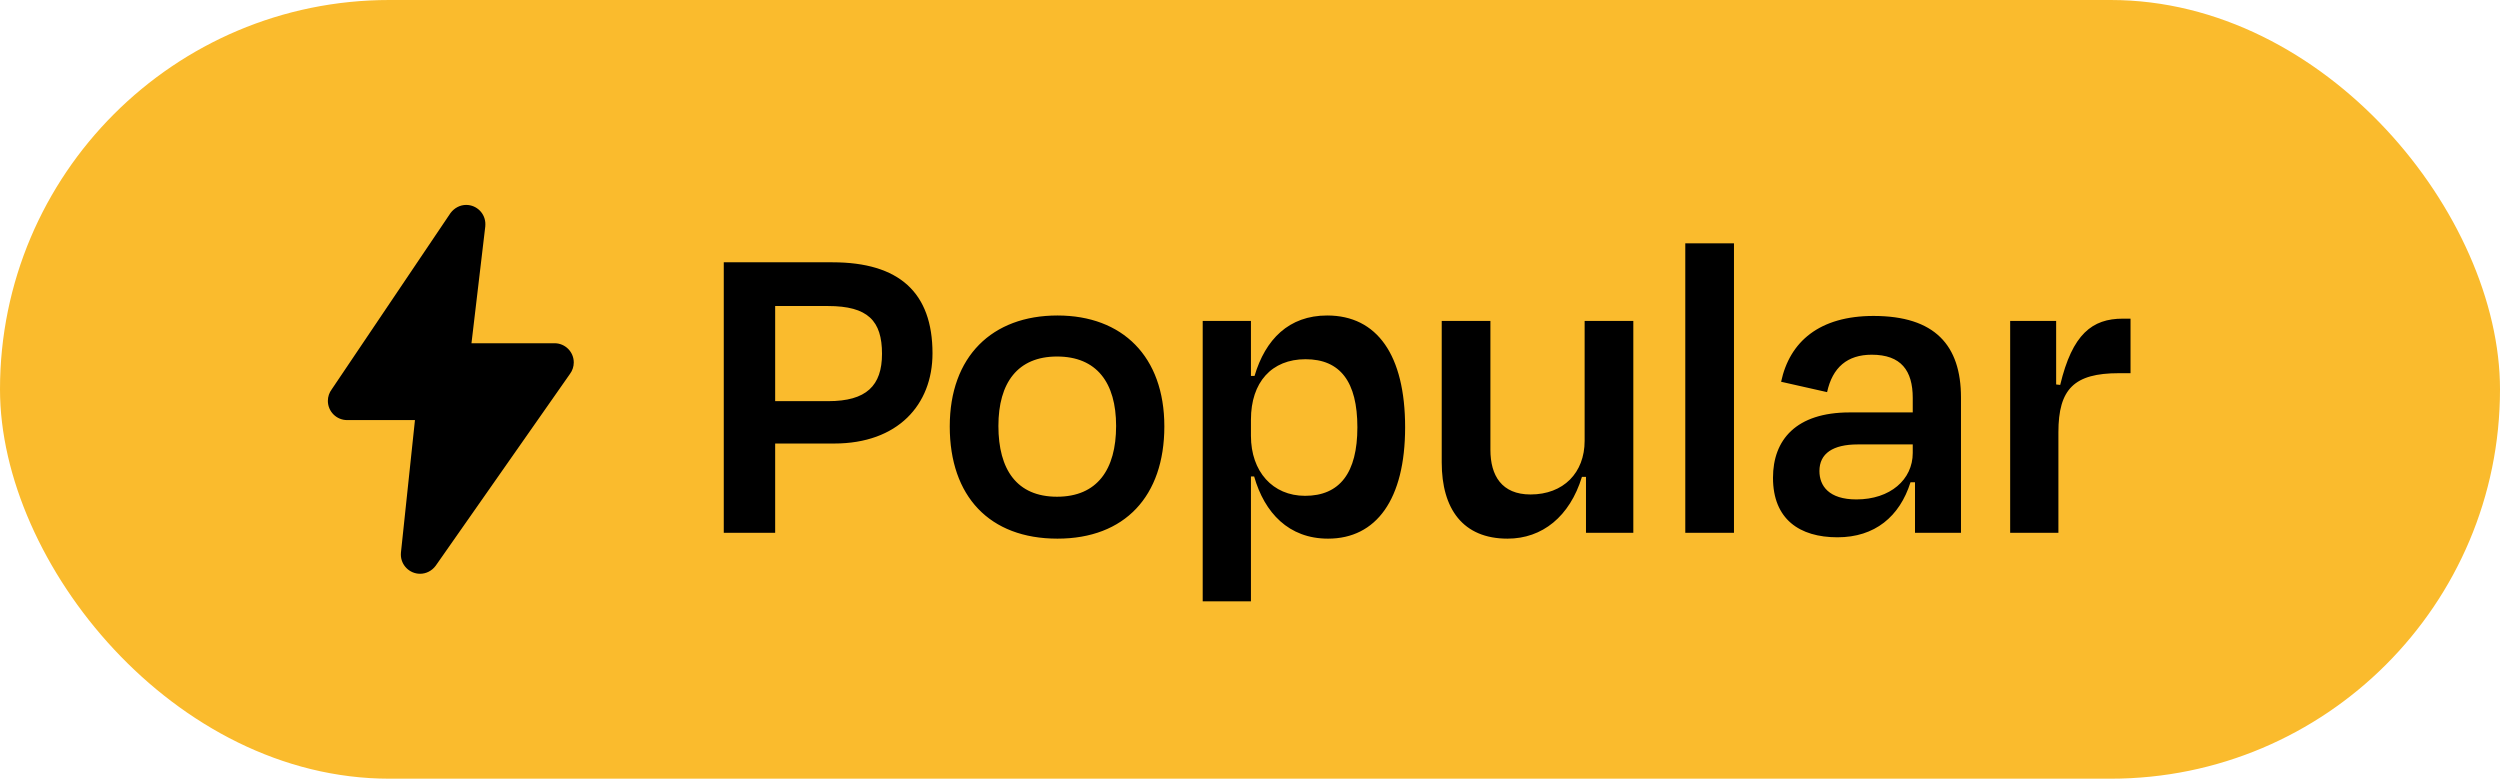 <?xml version="1.0" encoding="UTF-8"?> <svg xmlns="http://www.w3.org/2000/svg" width="61" height="19" viewBox="0 0 61 19" fill="none"><rect width="61" height="19" rx="9.5" fill="#FABB2D"></rect><path d="M8.469 10.25H10.125L9.783 13.483C9.782 13.493 9.781 13.521 9.781 13.531C9.781 13.79 9.992 14 10.25 14C10.397 14 10.537 13.93 10.63 13.805L13.906 9.125C13.967 9.044 14 8.945 14 8.844C14 8.585 13.79 8.375 13.531 8.375H11.504L11.841 5.524C11.843 5.513 11.843 5.48 11.843 5.469C11.844 5.21 11.633 5 11.375 5C11.228 5 11.088 5.071 10.992 5.199L8.094 9.5C8.033 9.581 8 9.68 8 9.781C8 10.04 8.21 10.25 8.469 10.25Z" fill="black"></path><path d="M20.355 10.822H18.914V13H17.66V6.4H20.311C21.939 6.4 22.753 7.137 22.753 8.622C22.753 9.876 21.906 10.822 20.355 10.822ZM20.201 7.467H18.914V9.788H20.212C21.136 9.788 21.521 9.414 21.521 8.633C21.521 7.83 21.18 7.467 20.201 7.467ZM25.802 13.143C24.142 13.143 23.174 12.109 23.174 10.404C23.174 8.699 24.207 7.698 25.802 7.698C27.387 7.698 28.41 8.699 28.41 10.404C28.41 12.109 27.442 13.143 25.802 13.143ZM25.791 8.699C24.834 8.699 24.361 9.337 24.361 10.393C24.361 11.46 24.812 12.12 25.791 12.12C26.77 12.12 27.233 11.46 27.233 10.393C27.233 9.337 26.759 8.699 25.791 8.699ZM34.285 10.426C34.285 12.186 33.581 13.143 32.404 13.143C31.448 13.143 30.854 12.516 30.601 11.625H30.523V14.672H29.346V7.83H30.523V9.172H30.611C30.875 8.281 31.448 7.698 32.383 7.698C33.603 7.698 34.285 8.666 34.285 10.426ZM30.523 10.239V10.635C30.523 11.504 31.052 12.098 31.843 12.098C32.691 12.098 33.12 11.537 33.12 10.426C33.12 9.315 32.702 8.765 31.855 8.765C31.029 8.765 30.523 9.326 30.523 10.239ZM38.698 13V11.636H38.599C38.302 12.604 37.631 13.143 36.784 13.143C35.695 13.143 35.178 12.417 35.178 11.284V7.83H36.366V10.976C36.366 11.603 36.641 12.065 37.345 12.065C38.148 12.065 38.665 11.537 38.665 10.756V7.83H39.853V13H38.698ZM41.121 5.938H42.309V13H41.121V5.938ZM44.834 13.11C43.91 13.11 43.261 12.67 43.261 11.658C43.261 10.734 43.822 10.063 45.131 10.063H46.671V9.711C46.671 9.04 46.385 8.655 45.67 8.655C45.076 8.655 44.713 8.963 44.581 9.568L43.459 9.315C43.668 8.336 44.394 7.709 45.714 7.709C47.21 7.709 47.848 8.424 47.848 9.7V13H46.726V11.768H46.616C46.352 12.604 45.747 13.11 44.834 13.11ZM46.671 11.053V10.844H45.329C44.724 10.844 44.394 11.064 44.394 11.493C44.394 11.856 44.625 12.186 45.296 12.186C46.121 12.186 46.671 11.702 46.671 11.053ZM50.17 7.83V9.381L50.269 9.392C50.566 8.149 51.05 7.775 51.798 7.775H51.985V9.106H51.699C50.61 9.106 50.225 9.491 50.225 10.547V13H49.048V7.83H50.17Z" fill="black"></path></svg> 